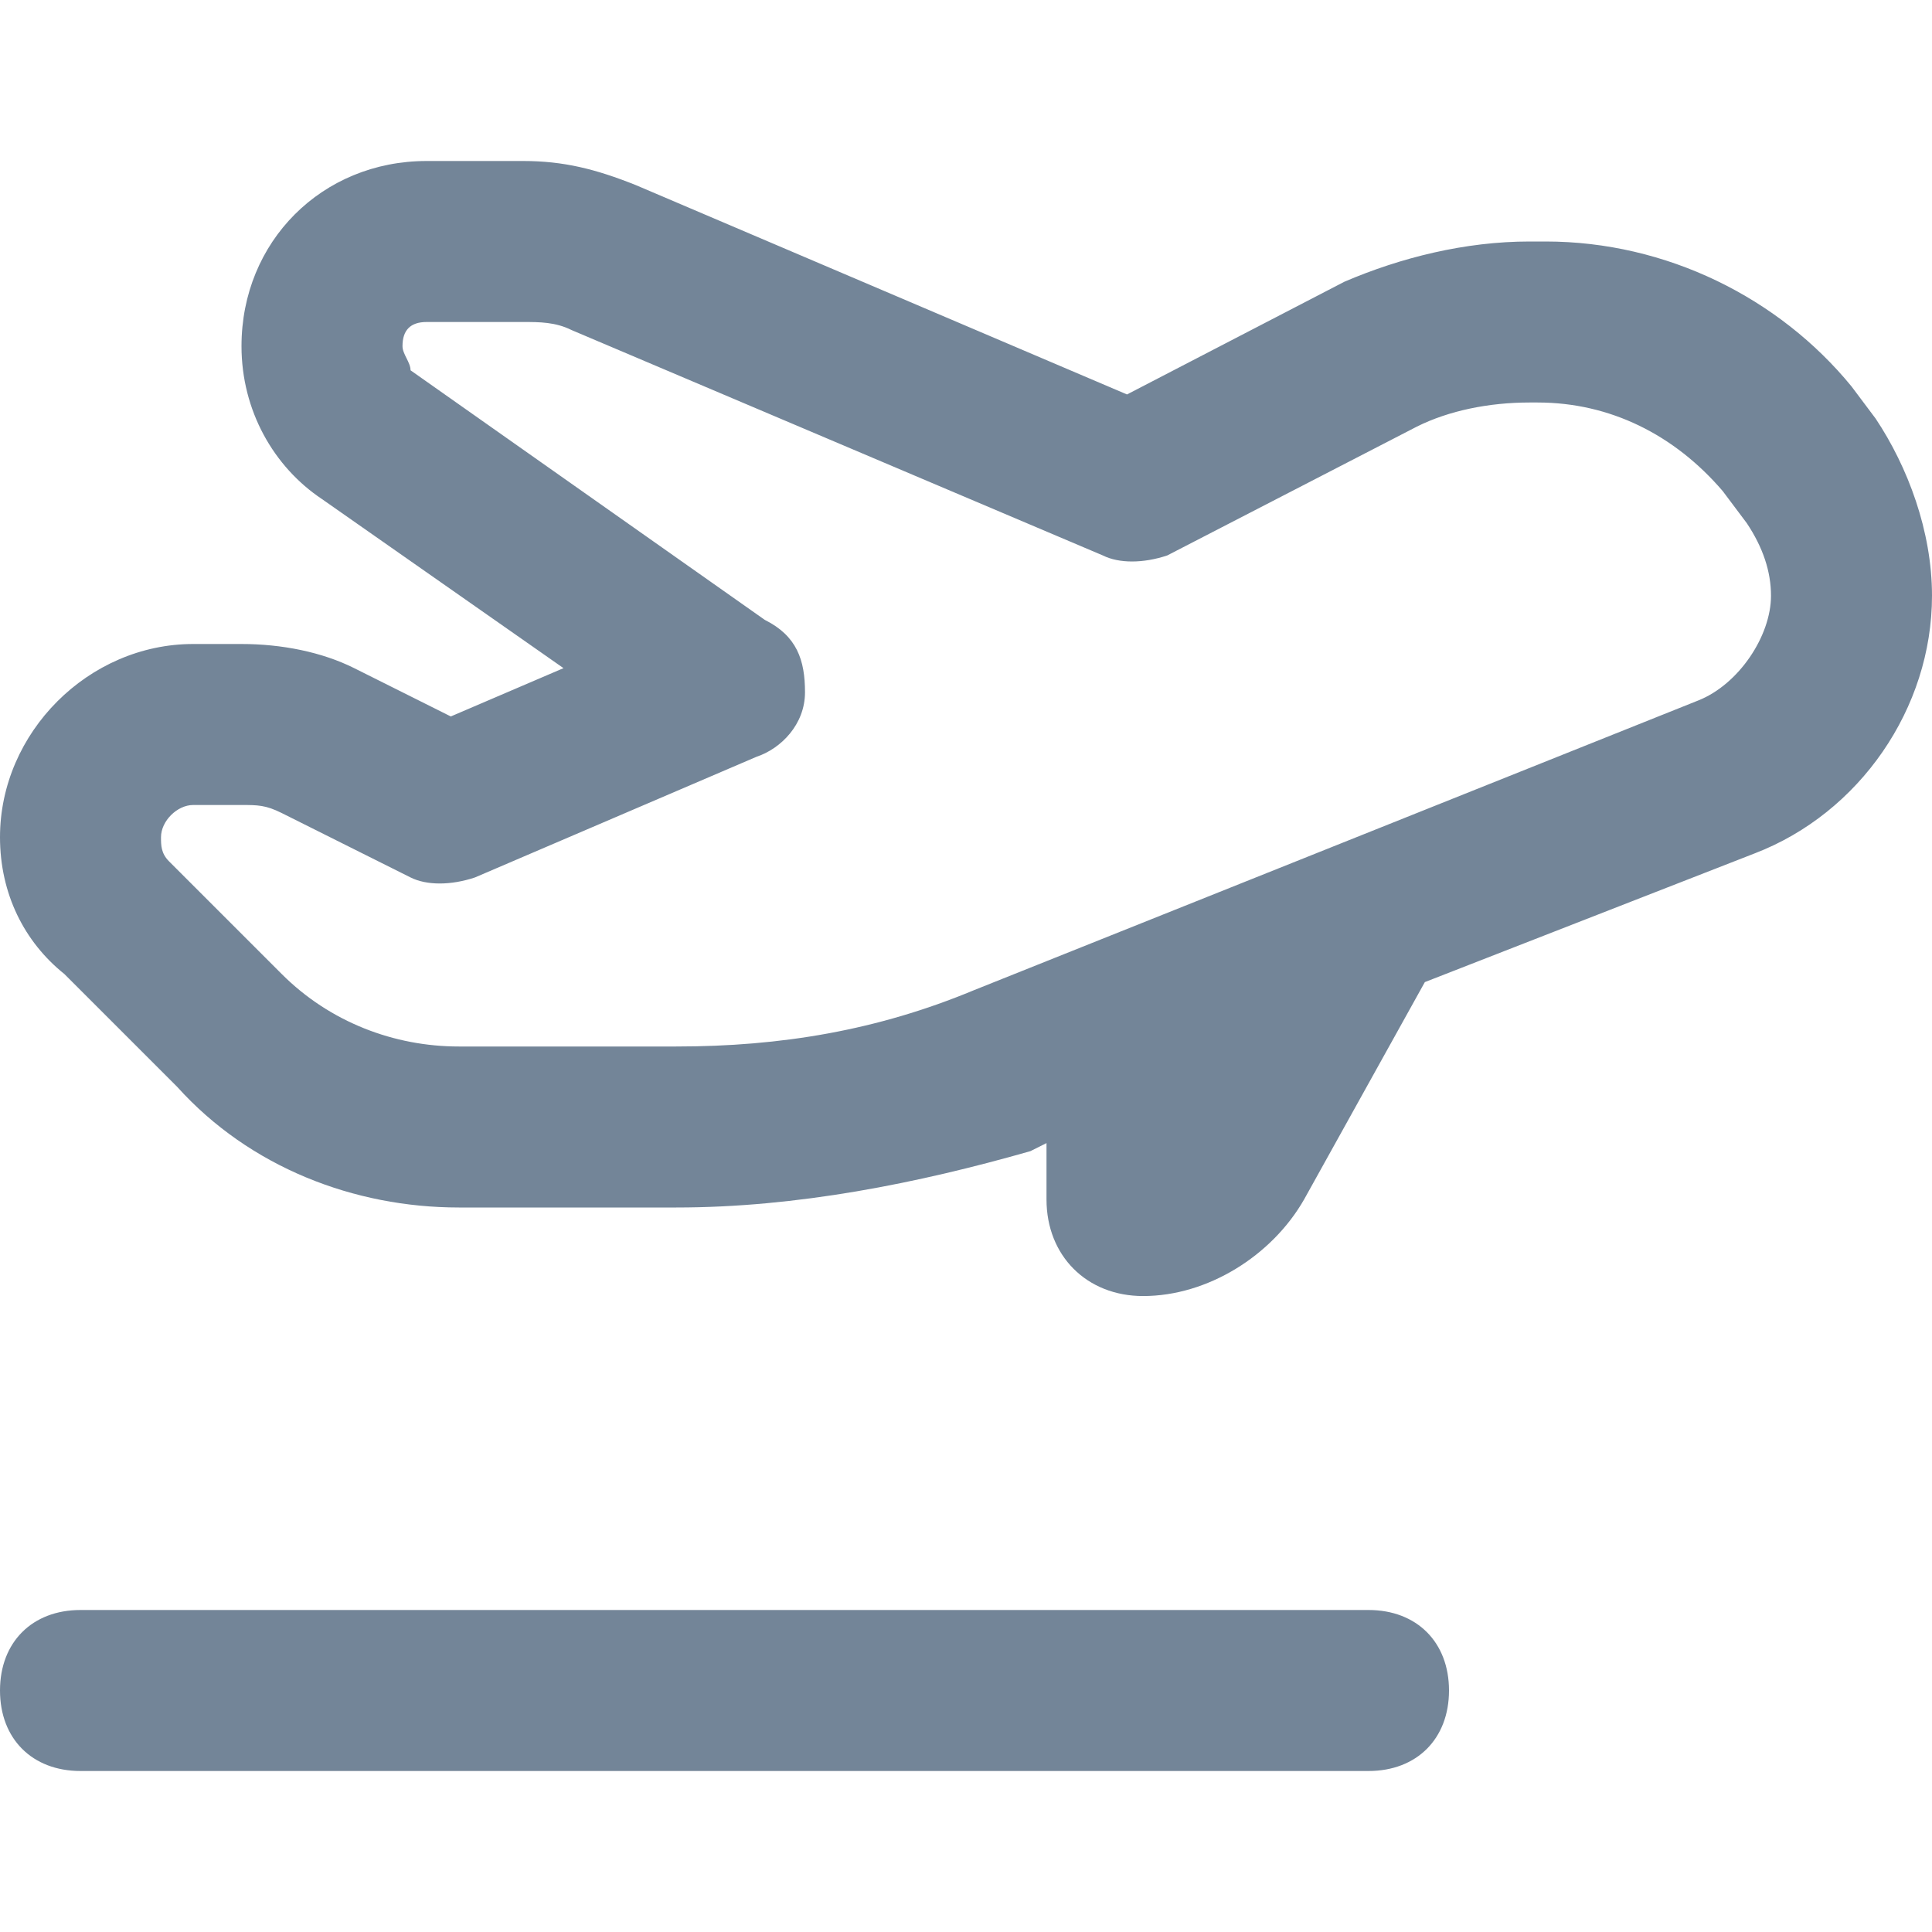 <?xml version="1.0" encoding="utf-8"?>
<!-- Generator: Adobe Illustrator 21.1.0, SVG Export Plug-In . SVG Version: 6.00 Build 0)  -->
<svg version="1.1" id="Layer_1" xmlns="http://www.w3.org/2000/svg" xmlns:xlink="http://www.w3.org/1999/xlink" x="0px" y="0px"
	 viewBox="0 0 24 24" style="enable-background:new 0 0 24 24;" xml:space="preserve">
<style type="text/css">
	.st0{fill-rule:evenodd;clip-rule:evenodd;fill:#738598;}
</style>
<path id="Take-Off" class="st0" d="M3,4.3C3,3,4,2,5.3,2h1.2C7,2,7.4,2.1,7.9,2.3L14,4.9l2.7-1.4C17.4,3.2,18.2,3,19,3h0.2
	c1.5,0,2.9,0.7,3.8,1.8l0.3,0.4C23.7,5.8,24,6.6,24,7.4c0,1.4-0.9,2.7-2.2,3.2l-4.1,1.6l-1.5,2.7c-0.4,0.7-1.2,1.2-2,1.2
	c-0.7,0-1.2-0.5-1.2-1.2v-0.7l-0.2,0.1C11.4,14.7,9.9,15,8.4,15H5.7c-1.3,0-2.6-0.5-3.5-1.5l-1.4-1.4C0.3,11.7,0,11.1,0,10.4
	C0,9.1,1.1,8,2.4,8H3C3.5,8,4,8.1,4.4,8.3l1.2,0.6L7,8.3L4,6.2C3.4,5.8,3,5.1,3,4.3z M5.3,4C5.1,4,5,4.1,5,4.3
	c0,0.1,0.1,0.2,0.1,0.3l4.4,3.1C9.9,7.9,10,8.2,10,8.6C10,9,9.7,9.3,9.4,9.4l-3.5,1.5c-0.3,0.1-0.6,0.1-0.8,0l-1.6-0.8
	C3.3,10,3.2,10,3,10H2.4C2.2,10,2,10.2,2,10.4c0,0.1,0,0.2,0.1,0.3l1.4,1.4C4.1,12.7,4.9,13,5.7,13h2.7c1.3,0,2.5-0.2,3.7-0.7l9-3.6
	C21.6,8.5,22,7.9,22,7.4c0-0.3-0.1-0.6-0.3-0.9l-0.3-0.4C20.8,5.4,20,5,19.1,5H19c-0.5,0-1,0.1-1.4,0.3l-3.1,1.6
	c-0.3,0.1-0.6,0.1-0.8,0L7.1,4.1C6.9,4,6.7,4,6.5,4H5.3z M1,20c-0.6,0-1,0.4-1,1s0.4,1,1,1h16c0.6,0,1-0.4,1-1s-0.4-1-1-1H1z"/>
</svg>
